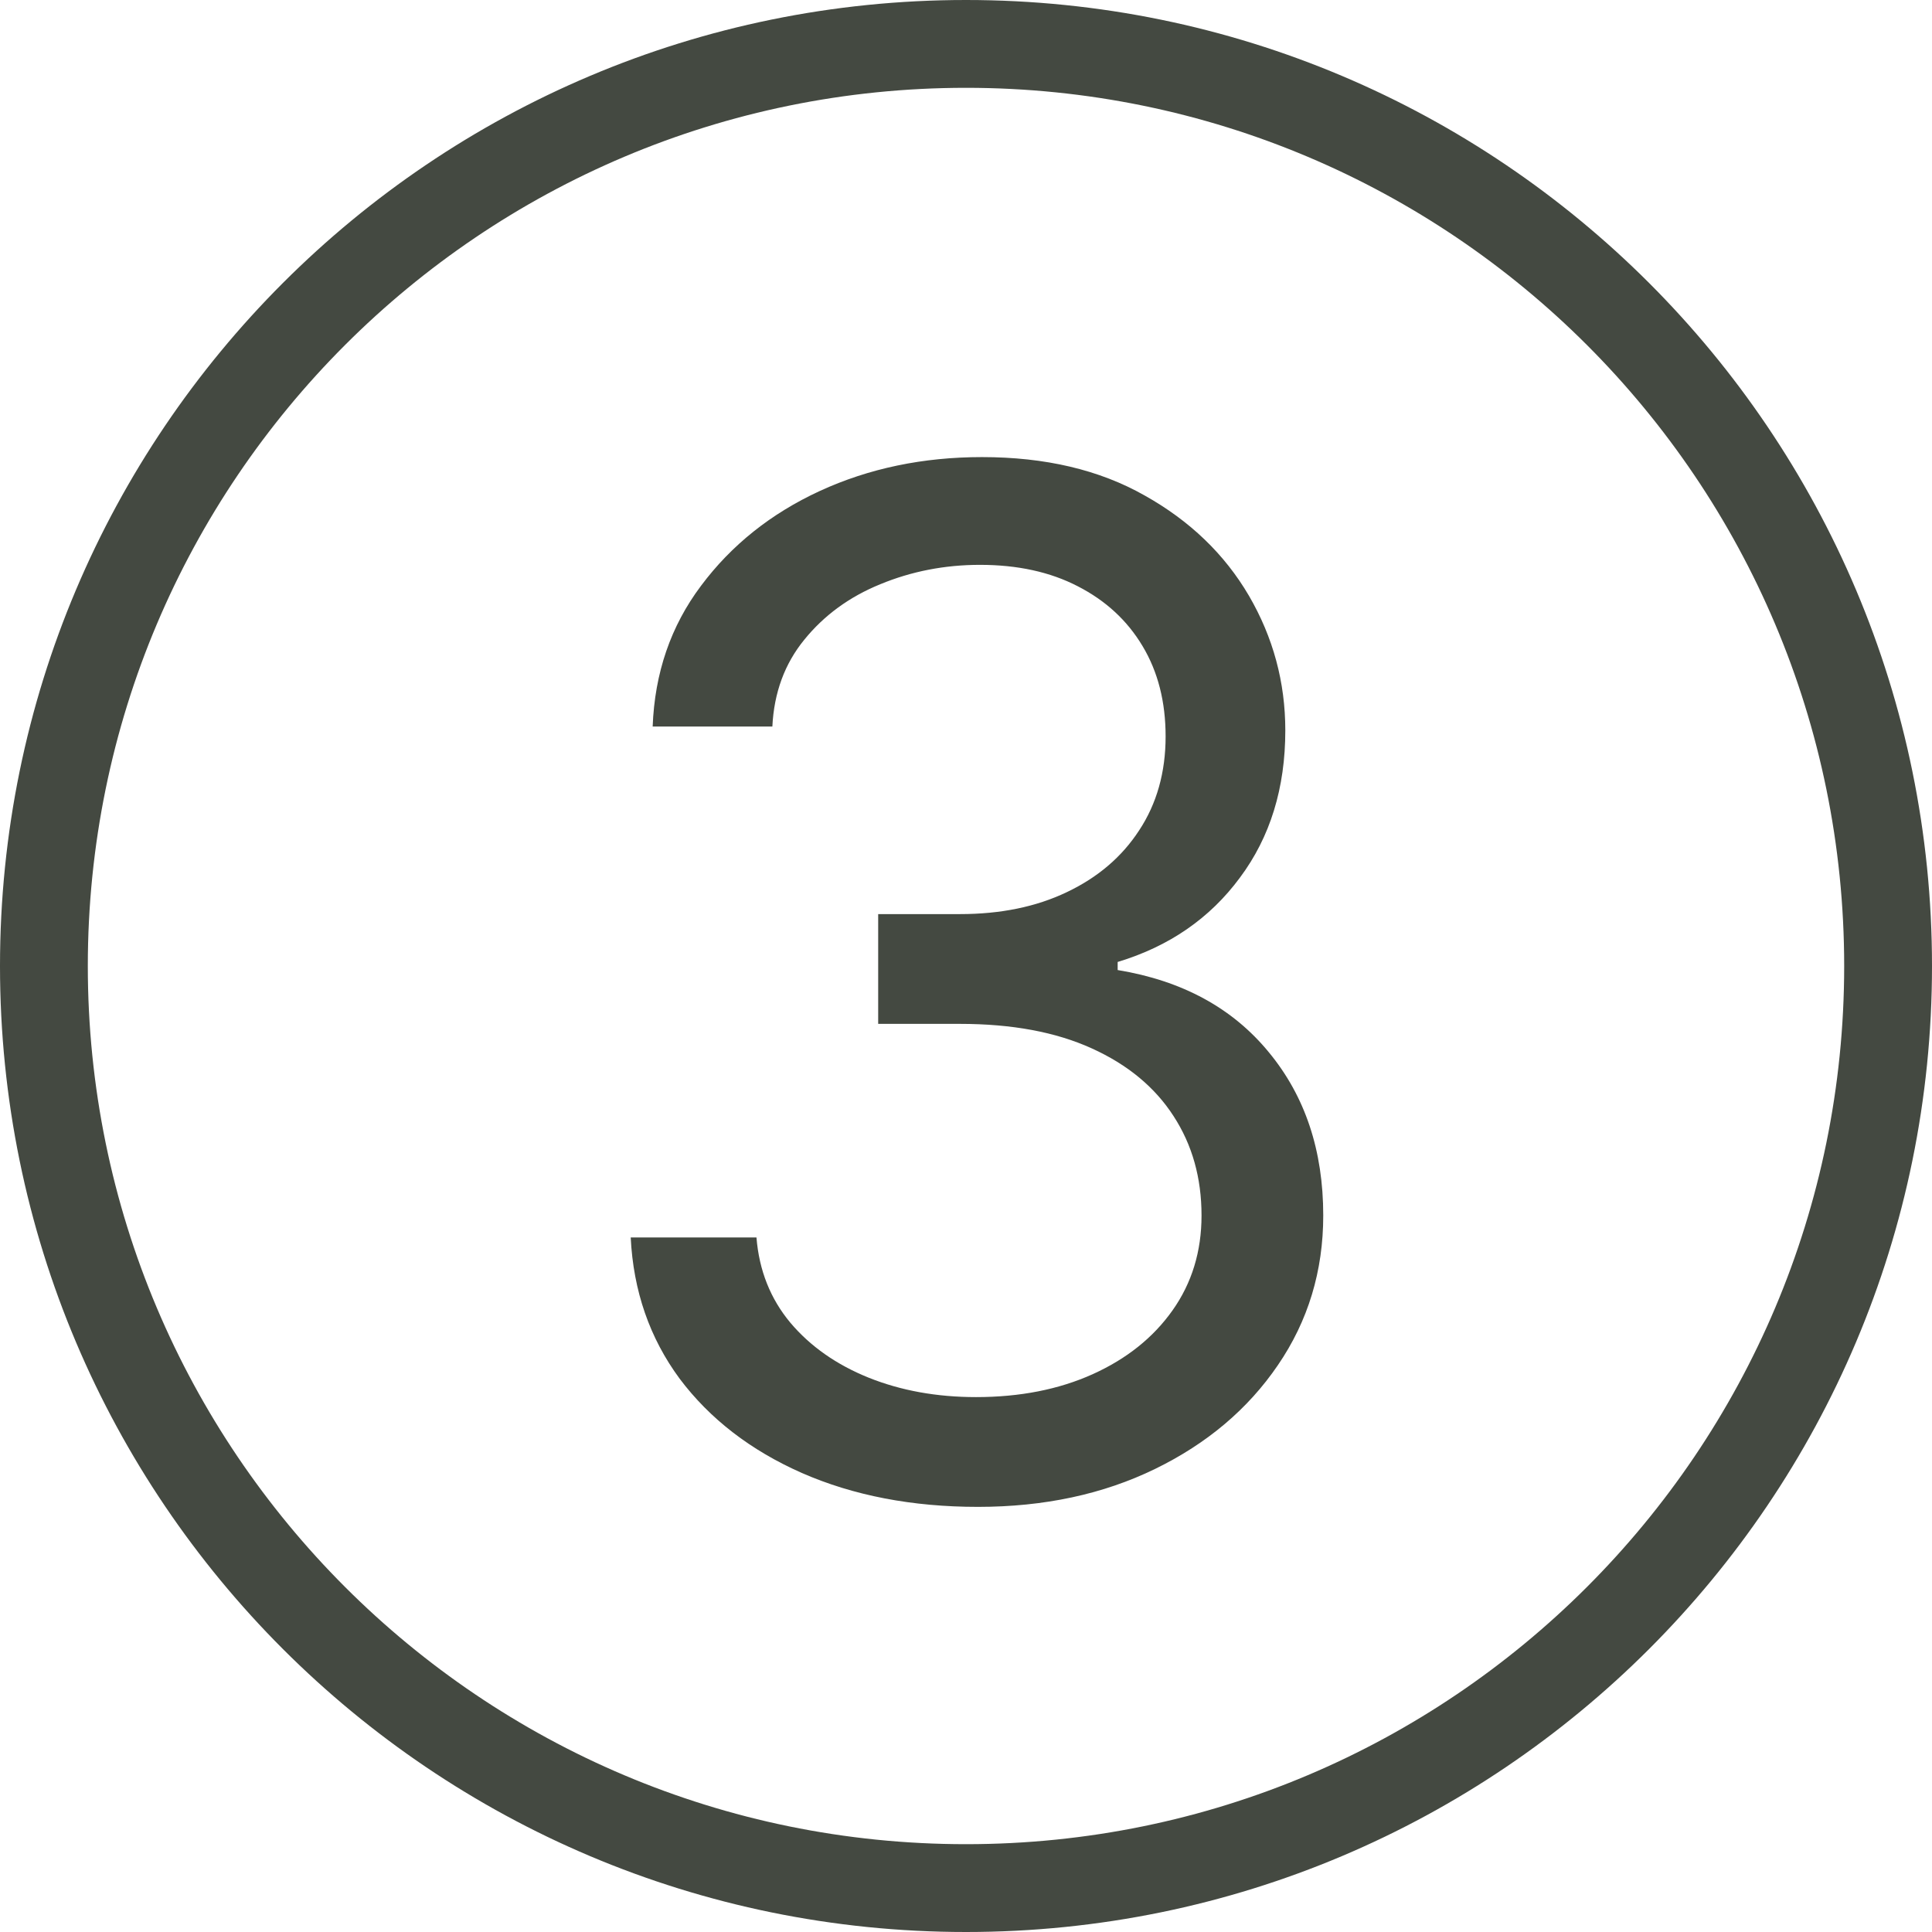 <svg width="22" height="22" viewBox="0 0 22 22" fill="none" xmlns="http://www.w3.org/2000/svg">
<path fill-rule="evenodd" clip-rule="evenodd" d="M21 11C21 16.523 16.523 21 11 21C5.477 21 1 16.523 1 11C1 5.477 5.477 1 11 1C16.523 1 21 5.477 21 11ZM22 11C22 17.075 17.075 22 11 22C4.925 22 0 17.075 0 11C0 4.925 4.925 0 11 0C17.075 0 22 4.925 22 11ZM9.131 16.773C9.718 17.03 10.386 17.159 11.136 17.159C11.89 17.159 12.562 17.015 13.153 16.727C13.744 16.439 14.21 16.046 14.551 15.546C14.896 15.042 15.068 14.473 15.068 13.841C15.068 13.102 14.862 12.483 14.449 11.983C14.036 11.479 13.462 11.167 12.727 11.046V10.954C13.314 10.777 13.778 10.456 14.119 9.994C14.464 9.532 14.636 8.973 14.636 8.318C14.636 7.769 14.498 7.258 14.222 6.784C13.945 6.311 13.549 5.93 13.034 5.642C12.519 5.35 11.902 5.205 11.182 5.205C10.511 5.205 9.896 5.333 9.335 5.591C8.778 5.848 8.328 6.208 7.983 6.67C7.638 7.129 7.455 7.663 7.432 8.273H8.795C8.814 7.886 8.936 7.557 9.159 7.284C9.383 7.008 9.67 6.797 10.023 6.653C10.379 6.506 10.758 6.432 11.159 6.432C11.587 6.432 11.958 6.513 12.273 6.676C12.591 6.839 12.837 7.066 13.011 7.358C13.186 7.65 13.273 7.992 13.273 8.386C13.273 8.795 13.172 9.152 12.972 9.455C12.775 9.758 12.5 9.992 12.148 10.159C11.799 10.326 11.394 10.409 10.932 10.409H10V11.659H10.932C11.523 11.659 12.023 11.752 12.432 11.938C12.841 12.123 13.152 12.381 13.364 12.71C13.576 13.036 13.682 13.413 13.682 13.841C13.682 14.25 13.572 14.61 13.352 14.921C13.133 15.231 12.83 15.473 12.443 15.648C12.057 15.822 11.614 15.909 11.114 15.909C10.667 15.909 10.259 15.835 9.892 15.688C9.525 15.54 9.227 15.331 9 15.062C8.773 14.79 8.644 14.466 8.614 14.091H7.182C7.212 14.701 7.398 15.237 7.739 15.699C8.083 16.157 8.547 16.515 9.131 16.773Z" fill="#444941"/>
</svg>
